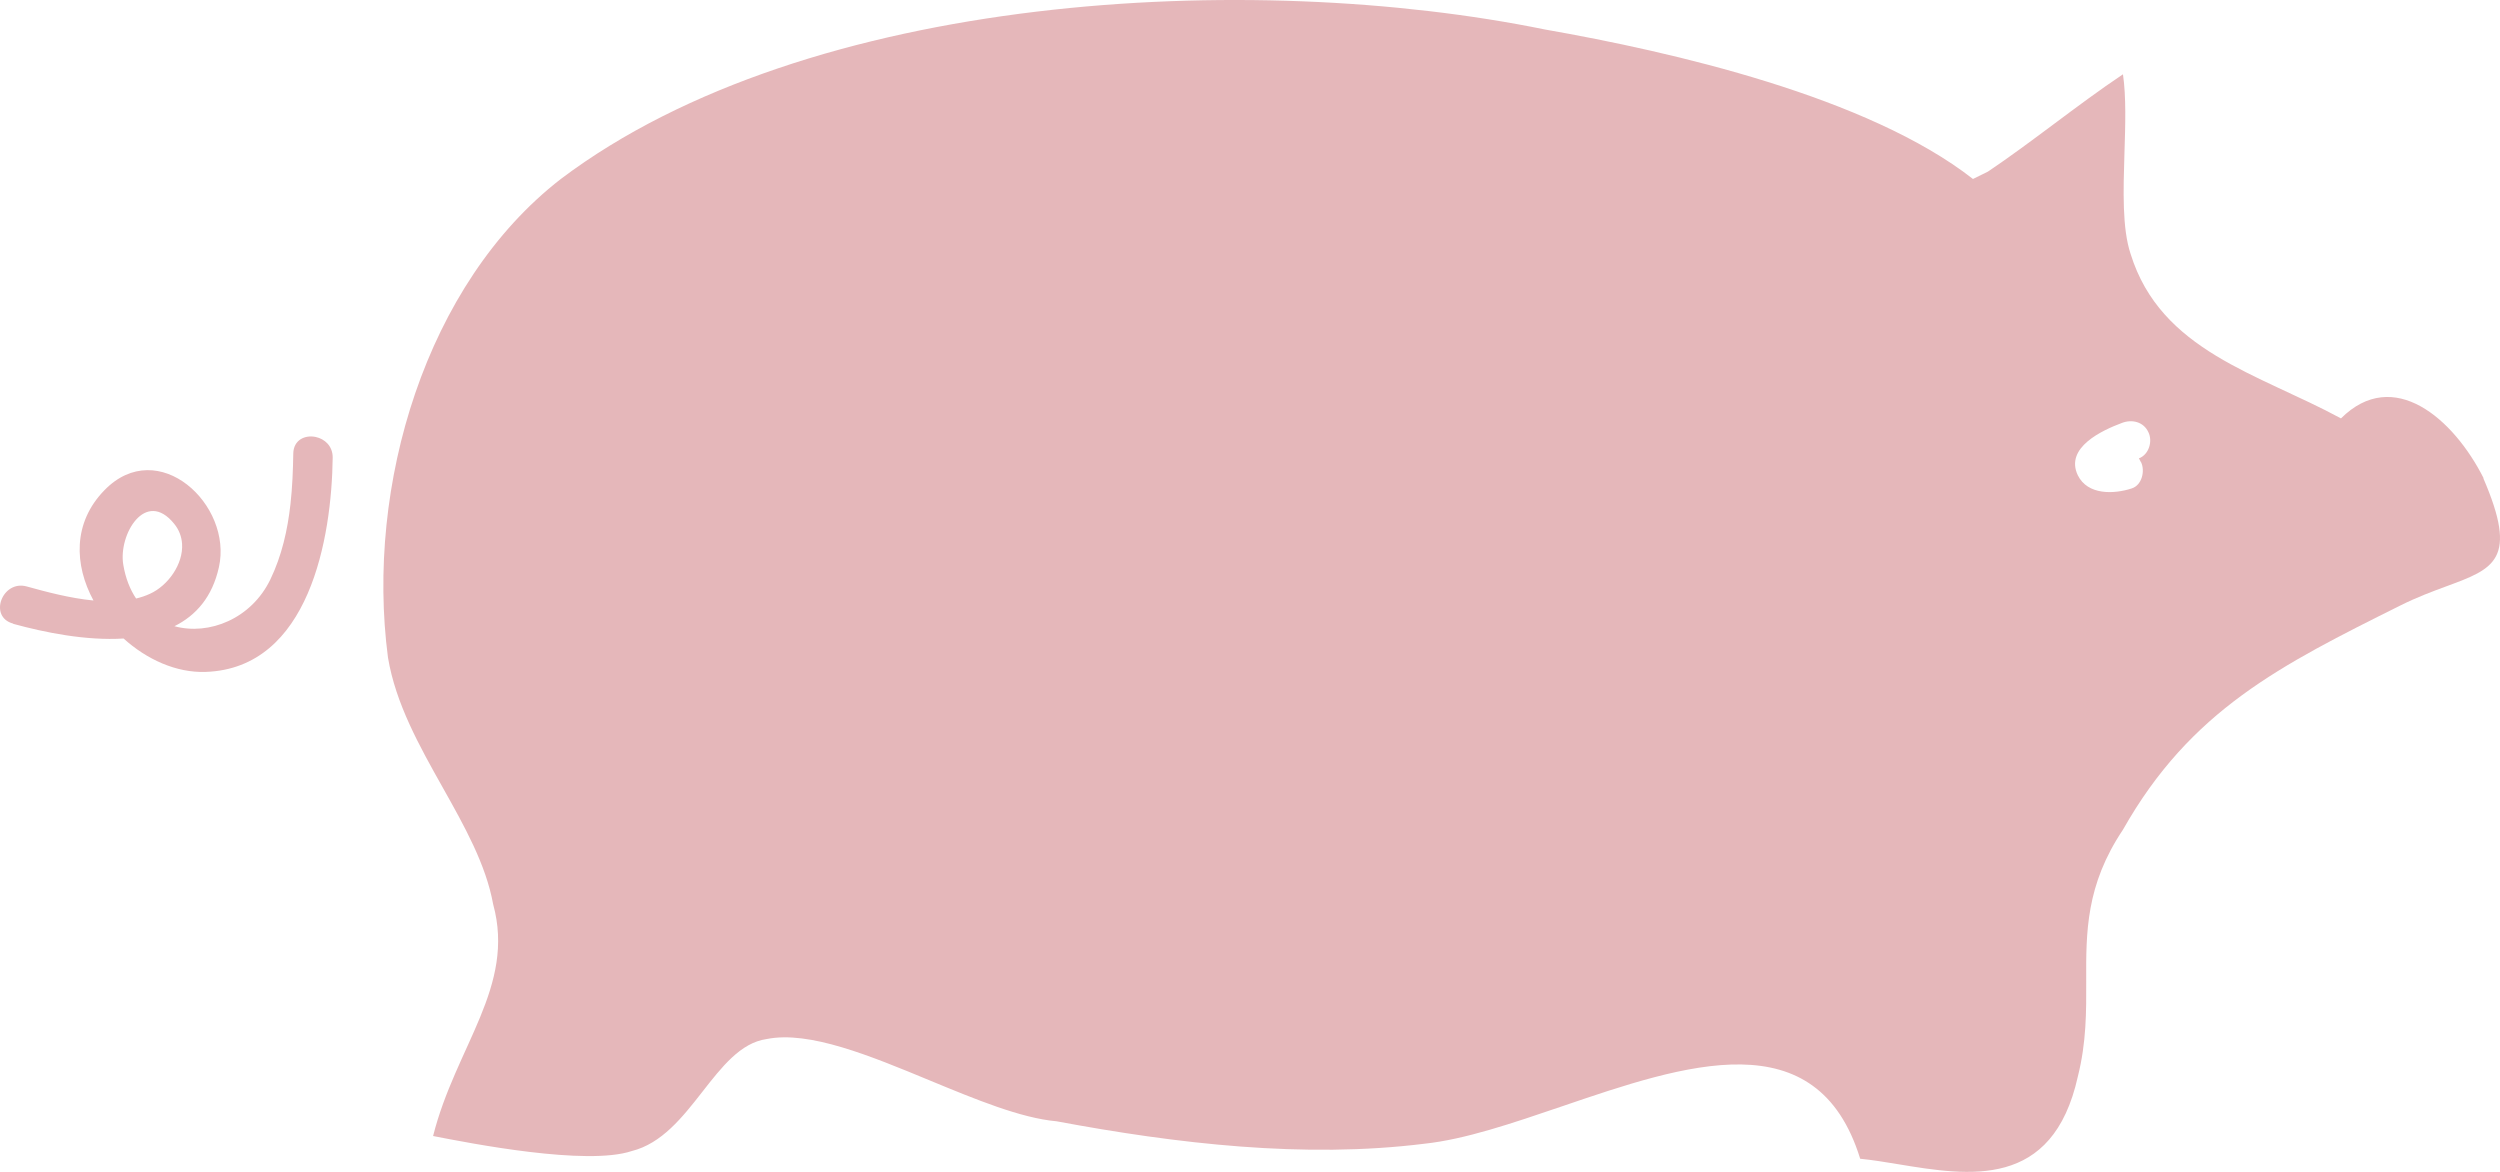 <svg width="64" height="30" viewBox="0 0 64 30" fill="none" xmlns="http://www.w3.org/2000/svg">
<path fill-rule="evenodd" clip-rule="evenodd" d="M3.164 16.346C2.202 16.406 1.145 16.192 0.341 15.971L0.333 15.963C-0.301 15.791 0.057 14.841 0.683 15.013C1.178 15.15 1.791 15.315 2.393 15.373C1.9 14.463 1.859 13.382 2.676 12.547C4.051 11.137 5.963 12.924 5.604 14.521C5.435 15.284 5.016 15.757 4.465 16.031C5.353 16.274 6.437 15.839 6.922 14.832C7.214 14.225 7.362 13.57 7.436 12.905C7.484 12.475 7.501 12.04 7.508 11.612C7.513 11.259 7.812 11.128 8.084 11.187C8.31 11.236 8.517 11.416 8.517 11.711C8.492 13.767 7.923 17.11 5.263 17.201C4.514 17.227 3.757 16.882 3.164 16.346ZM3.484 15.322C3.608 15.293 3.726 15.253 3.839 15.201C4.298 14.994 4.695 14.444 4.661 13.922C4.649 13.742 4.587 13.565 4.457 13.407C3.726 12.505 3.026 13.685 3.156 14.456C3.213 14.8 3.328 15.089 3.484 15.322Z" fill="#E5B7BA"/>
<path fill-rule="evenodd" clip-rule="evenodd" d="M59.929 10.711C61.271 9.375 62.808 10.711 63.581 12.243H63.573C64.473 14.329 63.853 14.558 62.628 15.009C62.28 15.138 61.883 15.284 61.458 15.496C58.383 17.029 56.081 18.176 54.348 21.24C53.397 22.66 53.402 23.863 53.407 25.118C53.41 25.891 53.413 26.683 53.193 27.558C52.55 30.457 50.408 30.103 48.6 29.805C48.257 29.748 47.927 29.694 47.621 29.664C46.519 26.093 43.145 27.245 39.976 28.326C38.723 28.753 37.503 29.169 36.468 29.279C33.393 29.664 30.123 29.279 27.048 28.705C26.132 28.623 24.979 28.146 23.809 27.662C22.277 27.027 20.718 26.381 19.629 26.599C18.286 26.788 17.709 29.082 16.172 29.467C15.017 29.852 12.047 29.27 11.087 29.082C11.665 26.788 13.202 25.255 12.625 23.15C12.44 22.129 11.891 21.153 11.332 20.157C10.737 19.097 10.129 18.015 9.932 16.832C9.355 12.432 10.9 7.261 14.357 4.582C20.703 -0.203 32.05 -0.777 39.551 0.755C42.821 1.329 47.816 2.476 50.508 4.582L50.891 4.393C51.455 4.015 52.02 3.592 52.587 3.17C53.174 2.732 53.761 2.294 54.348 1.902C54.432 2.48 54.409 3.199 54.386 3.921C54.356 4.88 54.326 5.845 54.543 6.499C55.316 8.99 57.814 9.564 59.929 10.711ZM54.568 12.505C54.836 12.423 54.917 12.055 54.812 11.834L54.804 11.825C54.787 11.784 54.755 11.735 54.755 11.735C55.015 11.637 55.113 11.293 54.998 11.063C54.877 10.801 54.584 10.727 54.324 10.826C53.82 11.014 52.851 11.457 53.193 12.169C53.445 12.677 54.112 12.653 54.568 12.505Z" fill="#E5B7BA"/>
</svg>
